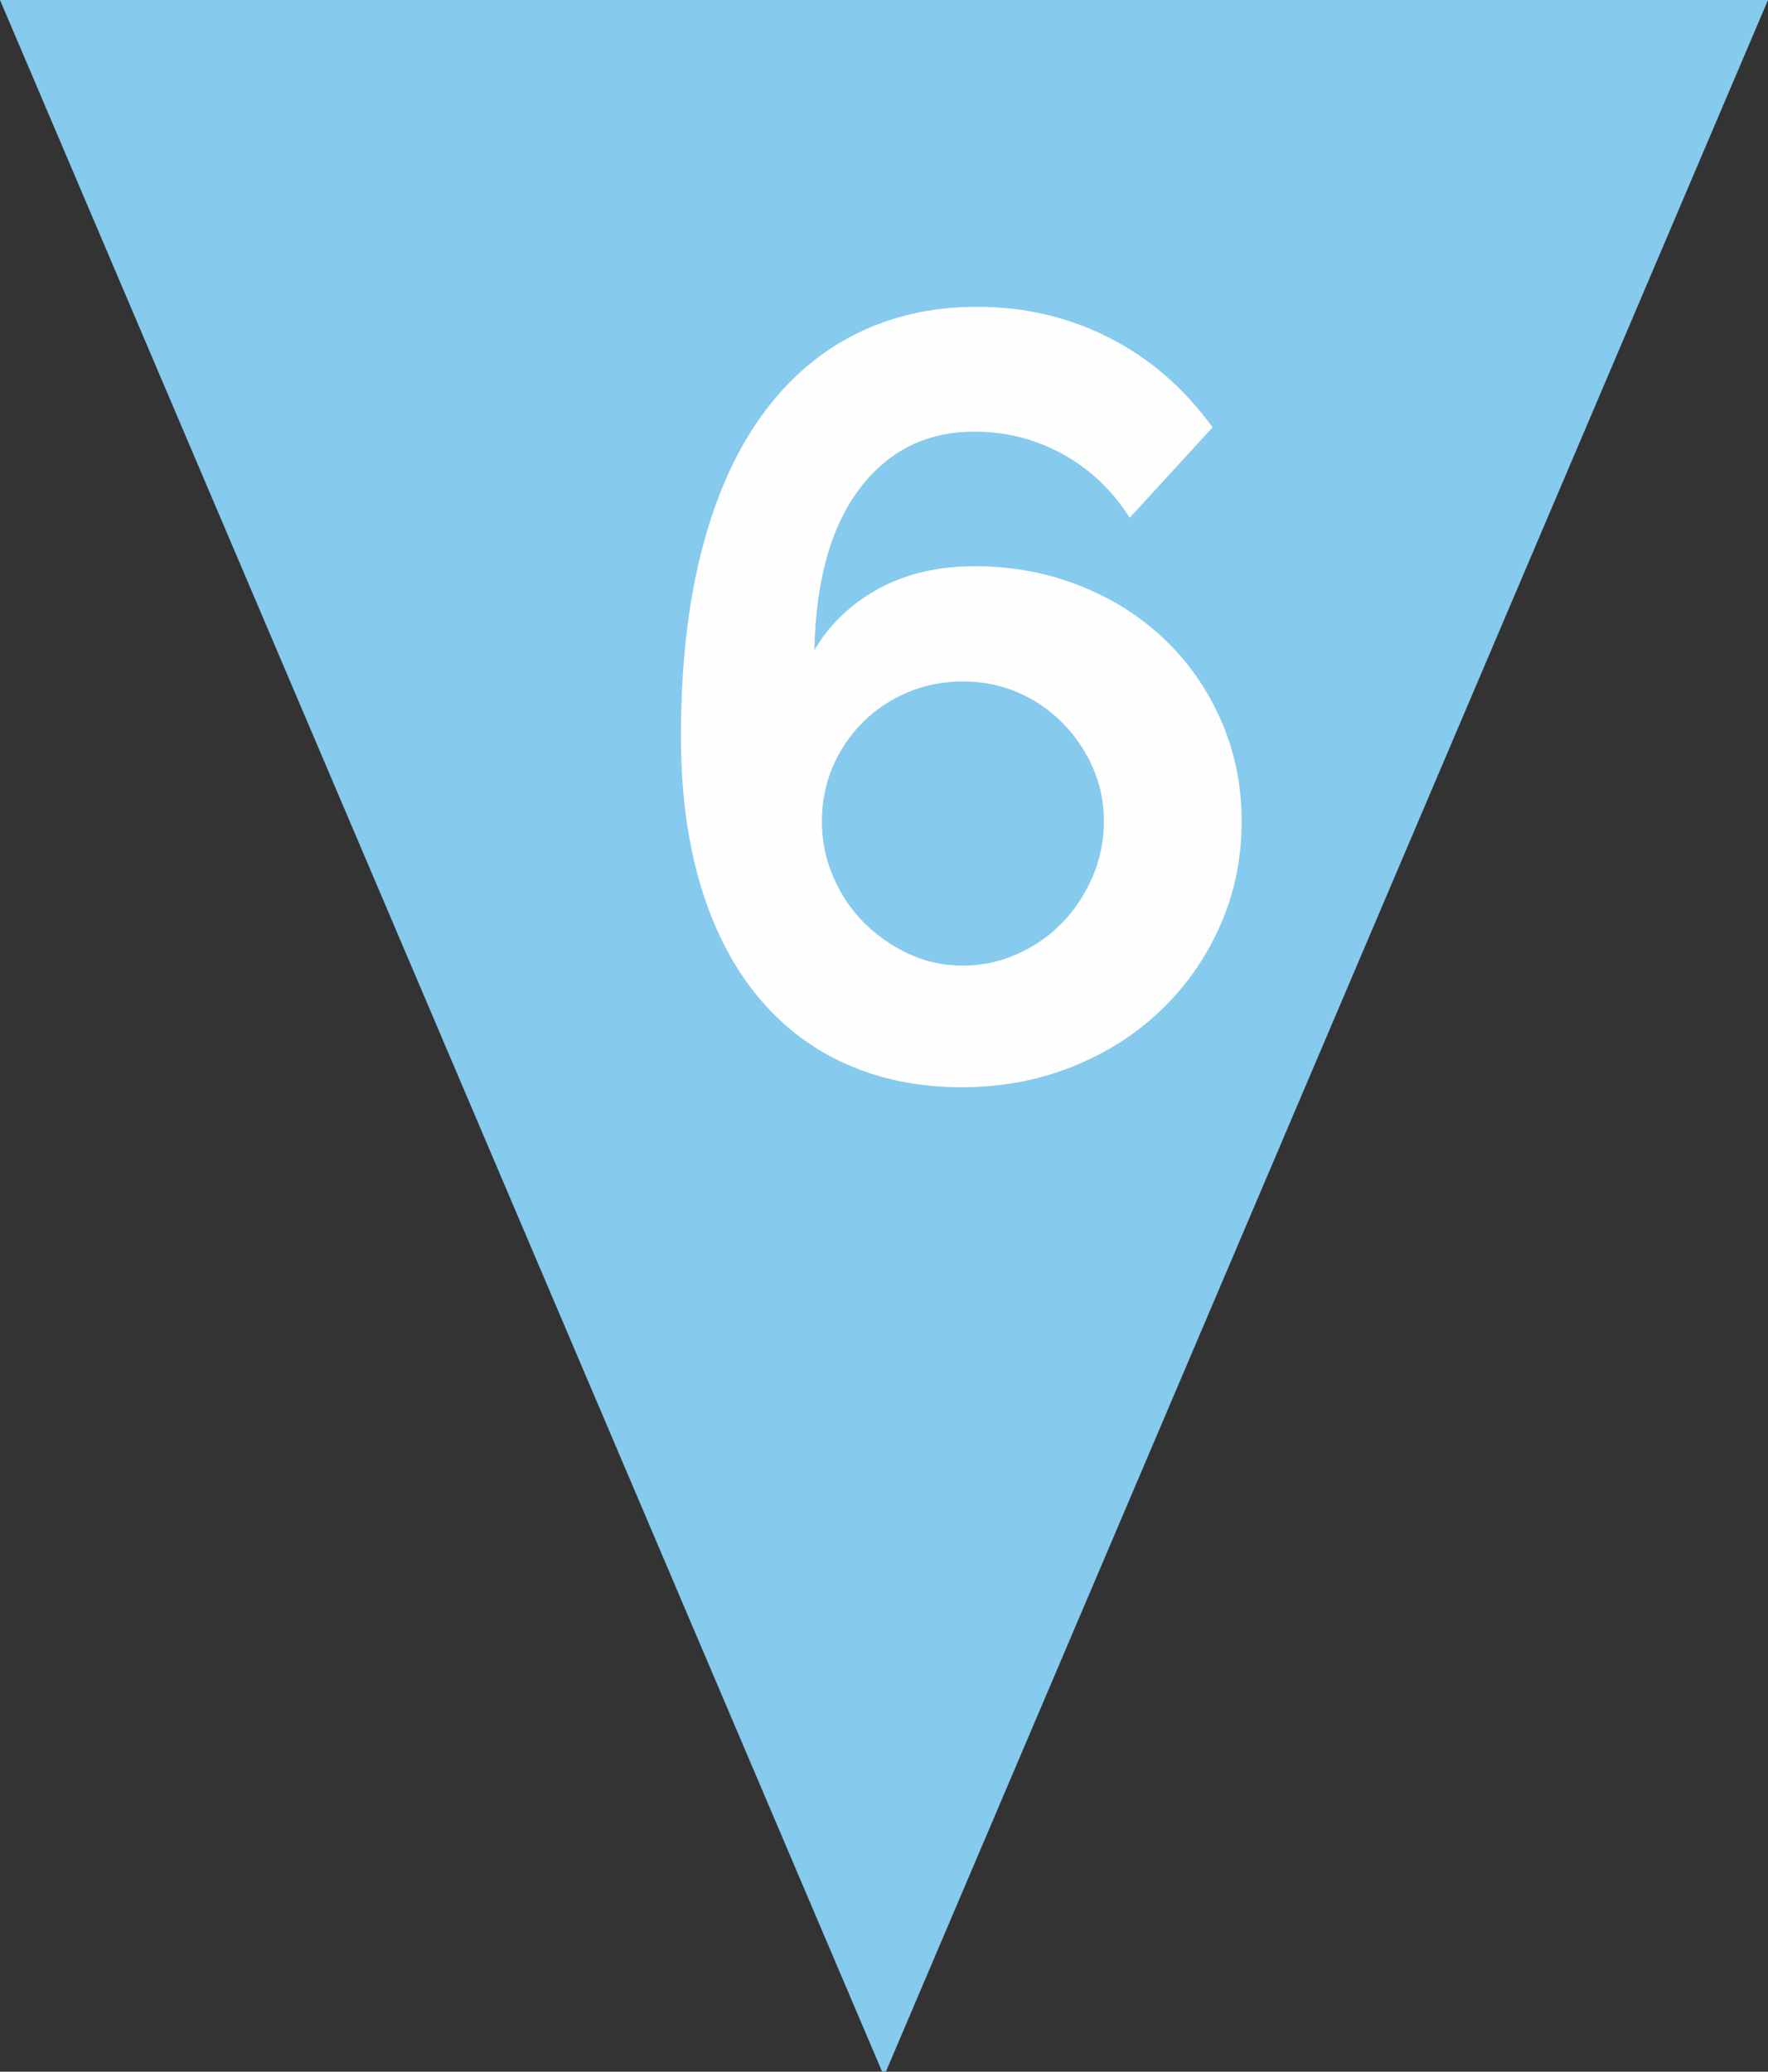 <?xml version="1.0" encoding="UTF-8" standalone="no"?>
<svg width="35px" height="41px" viewBox="0 0 35 41" version="1.1" xmlns="http://www.w3.org/2000/svg" xmlns:xlink="http://www.w3.org/1999/xlink">
    <rect x="0" y="0" width="35" height="41" fill="#333333" stroke="none"/>
    <!-- Generator: Sketch 48.2 (47327) - http://www.bohemiancoding.com/sketch -->
    <title>Page 1@2x</title>
    <desc>Created with Sketch.</desc>
    <defs></defs>
    <g id="Desktop-HD" stroke="none" stroke-width="1" fill="none" fill-rule="evenodd" transform="translate(-320, -2231)">
        <g id="Process" transform="translate(-301, 1746)">
            <g id="row1-copy-5" transform="translate(621, 482)">
                <g id="Page-1" transform="translate(0, 3)">
                    <polygon id="Fill-1" fill="#86CAEE" points="17.5 41.087 0 0 35 0"></polygon>
                    <path d="M24.58,16.255 C24.58,16.994 24.438,17.683 24.153,18.322 C23.869,18.961 23.479,19.518 22.982,19.994 C22.485,20.47 21.899,20.843 21.224,21.113 C20.549,21.382 19.822,21.517 19.04,21.517 C18.188,21.517 17.418,21.361 16.729,21.049 C16.04,20.736 15.454,20.282 14.971,19.685 C14.488,19.089 14.119,18.361 13.863,17.502 C13.608,16.642 13.48,15.666 13.48,14.572 C13.48,13.194 13.615,11.977 13.885,10.918 C14.155,9.86 14.545,8.973 15.057,8.255 C15.568,7.538 16.186,6.995 16.91,6.626 C17.634,6.256 18.444,6.072 19.339,6.072 C20.29,6.072 21.167,6.278 21.97,6.69 C22.772,7.101 23.45,7.691 24.004,8.458 L22.364,10.247 C22.023,9.708 21.583,9.289 21.043,8.99 C20.503,8.692 19.921,8.543 19.296,8.543 C18.344,8.543 17.585,8.919 17.017,9.672 C16.448,10.425 16.15,11.49 16.122,12.868 C16.42,12.357 16.843,11.952 17.389,11.653 C17.936,11.355 18.572,11.206 19.296,11.206 C20.035,11.206 20.727,11.334 21.373,11.59 C22.019,11.845 22.581,12.2 23.056,12.655 C23.532,13.109 23.905,13.645 24.175,14.263 C24.445,14.881 24.58,15.545 24.58,16.255 Z M19.062,19.11 C19.431,19.11 19.786,19.035 20.127,18.886 C20.468,18.737 20.766,18.531 21.022,18.268 C21.277,18.006 21.48,17.7 21.629,17.352 C21.778,17.004 21.853,16.639 21.853,16.255 C21.853,15.872 21.778,15.513 21.629,15.179 C21.48,14.846 21.277,14.551 21.022,14.295 C20.766,14.04 20.471,13.841 20.138,13.699 C19.804,13.557 19.445,13.486 19.062,13.486 C18.678,13.486 18.316,13.557 17.975,13.699 C17.634,13.841 17.336,14.04 17.08,14.295 C16.825,14.551 16.626,14.846 16.484,15.179 C16.342,15.513 16.271,15.872 16.271,16.255 C16.271,16.639 16.345,17.004 16.495,17.352 C16.644,17.7 16.846,18.002 17.102,18.258 C17.357,18.513 17.652,18.719 17.986,18.876 C18.32,19.032 18.678,19.11 19.062,19.11 Z" id="1" fill="#FEFEFE"></path>
                </g>
            </g>
        </g>
    </g>
</svg>
